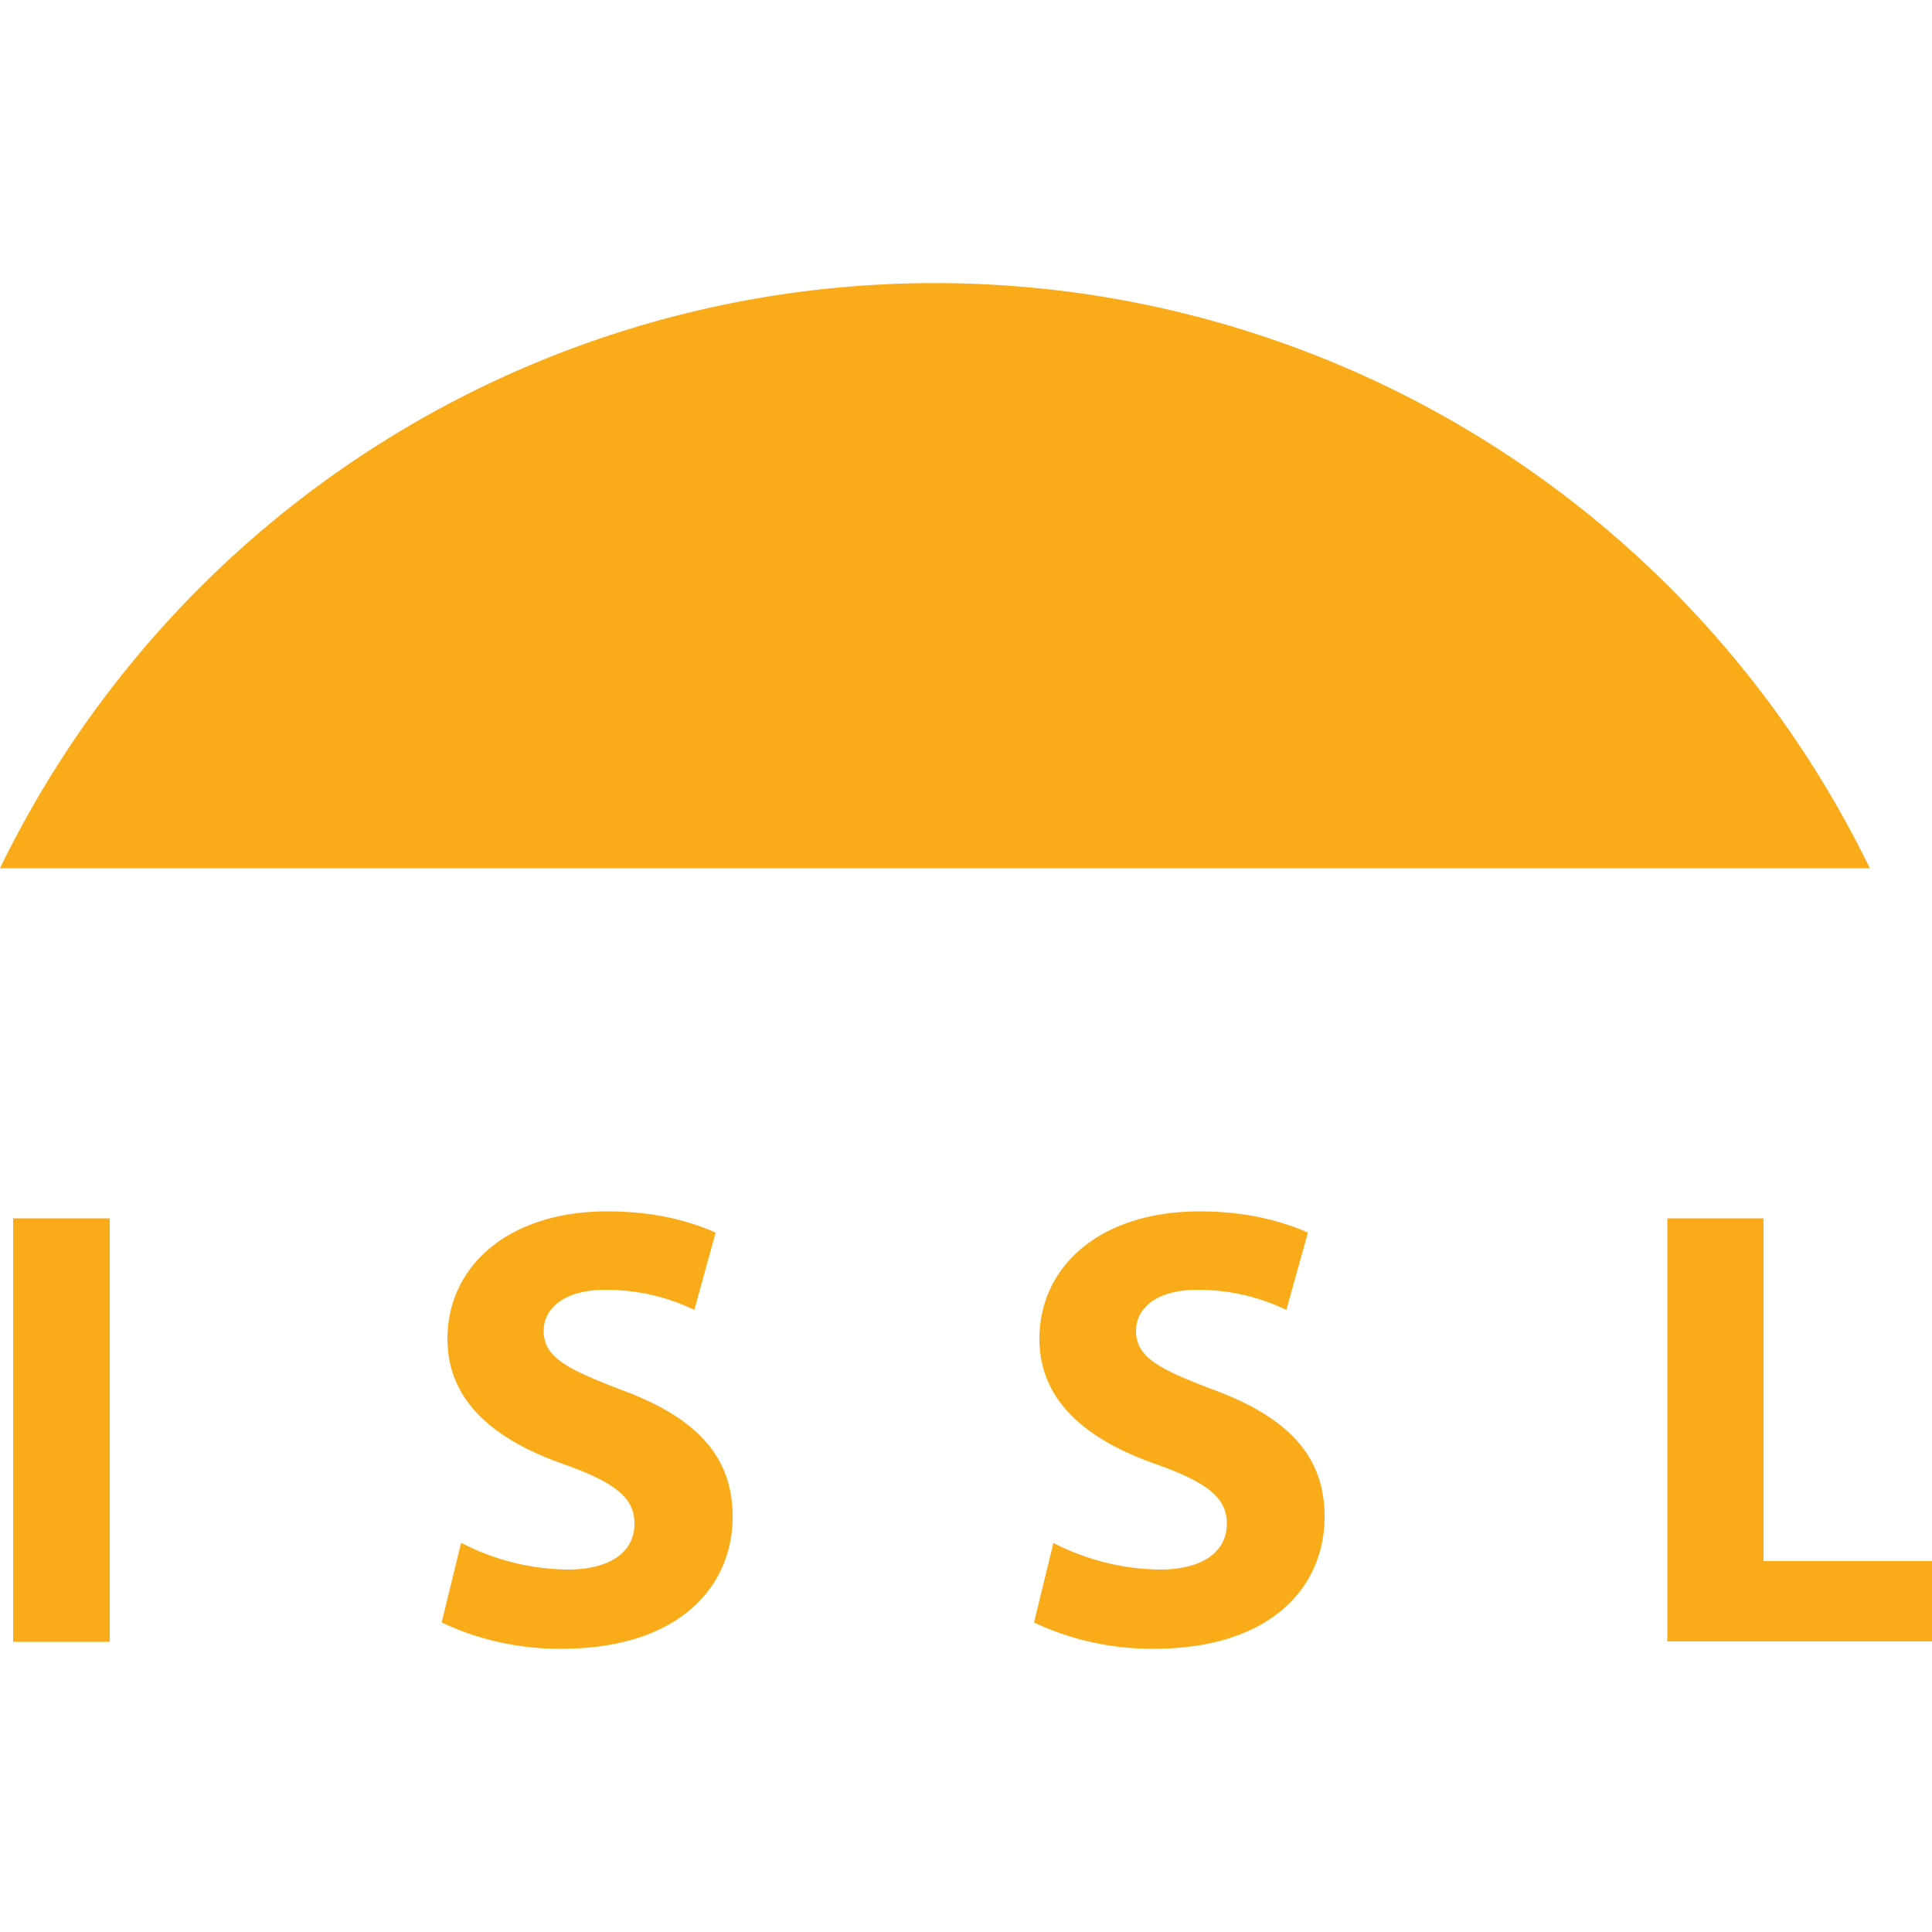 <?xml version="1.0"?>
<svg xmlns="http://www.w3.org/2000/svg" viewBox="0 0 500 500">
  <path fill="#faab19" d="M28.4 315.3v109.6h-25V315.3h25Zm91 84a61.3 61.3 0 0 0 27.4 6.9c11.4 0 17.4-4.7 17.4-11.9 0-6.8-5.2-10.7-18.4-15.4-18.2-6.4-30-16.5-30-32.4 0-18.7 15.6-33 41.4-33 12.4 0 21.5 2.6 28 5.5l-5.5 20c-4.4-2.1-12.2-5.2-23-5.2s-16 4.9-16 10.6c0 7 6.3 10 20.4 15.4 19.4 7.2 28.5 17.3 28.5 32.7 0 18.4-14.2 34.2-44.3 34.2a71.5 71.5 0 0 1-31-6.8l5-20.5Zm153.2 0a61.8 61.8 0 0 0 27.5 6.9c11.3 0 17.4-4.7 17.4-11.9 0-6.8-5.2-10.7-18.4-15.4-18.2-6.4-30.1-16.5-30.1-32.4 0-18.7 15.6-33 41.5-33 12.3 0 21.4 2.6 28 5.5l-5.6 20c-4.4-2.1-12.2-5.2-23-5.2s-15.9 4.9-15.9 10.6c0 7 6.2 10 20.4 15.4 19.3 7.2 28.4 17.3 28.4 32.7 0 18.4-14.1 34.2-44.2 34.2a71.5 71.5 0 0 1-31-6.8l5-20.5Zm159-84h24.8V404H500v20.8h-68.5V315.3Zm52.3-90.6a269 269 0 0 0-483.9 0h483.9Z"/>
</svg>
